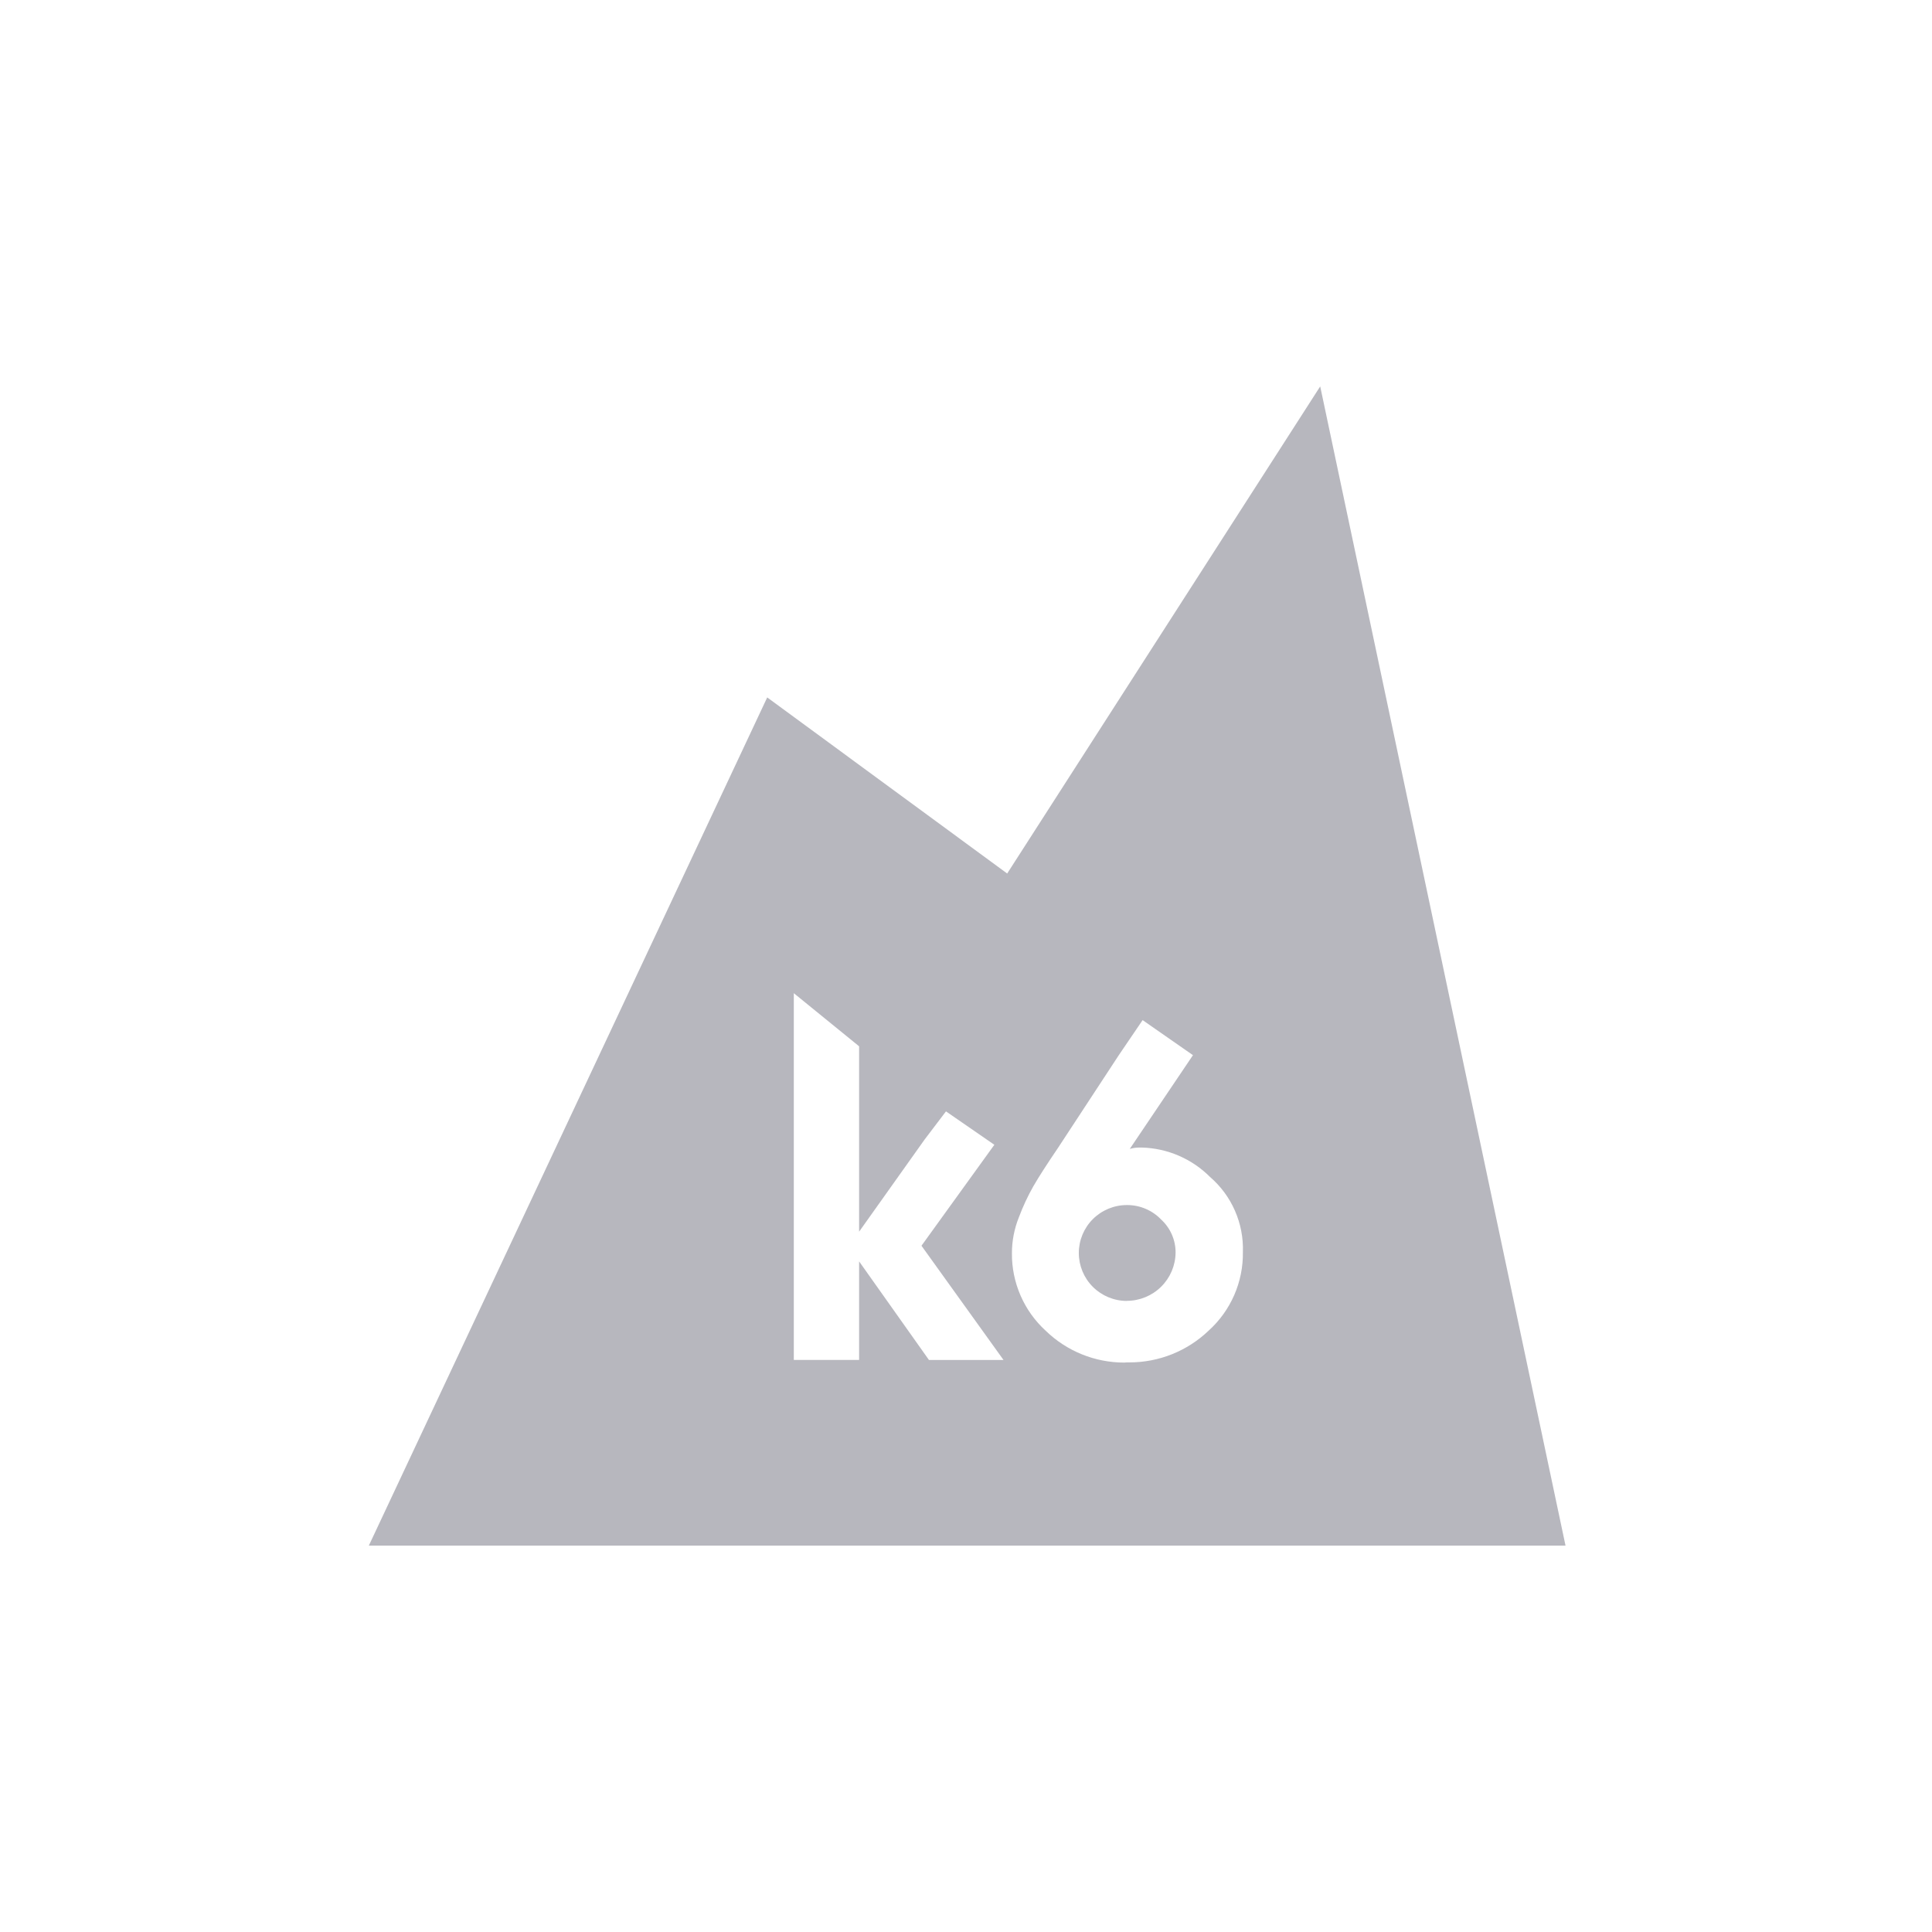 <svg width="110" height="110" viewBox="0 0 110 110" fill="none" xmlns="http://www.w3.org/2000/svg">
<path d="M89.134 88H21L43.682 39.708L57.345 49.734L75.167 22L89.134 88ZM64.153 77.569H64.298C65.985 77.572 67.606 76.922 68.821 75.755C69.444 75.191 69.939 74.501 70.274 73.732C70.609 72.962 70.777 72.13 70.765 71.291C70.793 70.483 70.639 69.679 70.315 68.938C69.991 68.196 69.504 67.537 68.891 67.008C67.858 65.973 66.466 65.374 65.003 65.336H64.891C64.7 65.335 64.509 65.361 64.325 65.414L67.922 60.077L65.056 58.081L63.7 60.077L60.235 65.361C59.639 66.236 59.141 67.008 58.833 67.544C58.512 68.111 58.237 68.702 58.009 69.312C57.749 69.96 57.615 70.652 57.615 71.35C57.607 72.179 57.774 73 58.105 73.761C58.435 74.522 58.923 75.204 59.535 75.764C60.734 76.93 62.343 77.582 64.016 77.579L64.153 77.569ZM48.919 71.825L52.891 77.431H57.136L52.465 70.927L56.614 65.179L53.86 63.277L52.645 64.878L48.914 70.127V59.572L45.196 56.548V77.429H48.914V71.82L48.919 71.825ZM64.157 74.069C63.432 74.069 62.737 73.781 62.224 73.27C61.711 72.758 61.423 72.064 61.423 71.34C61.423 70.616 61.711 69.922 62.224 69.41C62.737 68.898 63.432 68.611 64.157 68.611H64.182C64.542 68.611 64.898 68.684 65.229 68.826C65.561 68.967 65.86 69.174 66.109 69.433C66.371 69.674 66.58 69.966 66.722 70.292C66.864 70.618 66.936 70.97 66.933 71.325C66.924 72.054 66.628 72.75 66.109 73.262C65.59 73.775 64.89 74.063 64.16 74.064L64.157 74.069Z" fill="#B7B7BE"/>
</svg>
